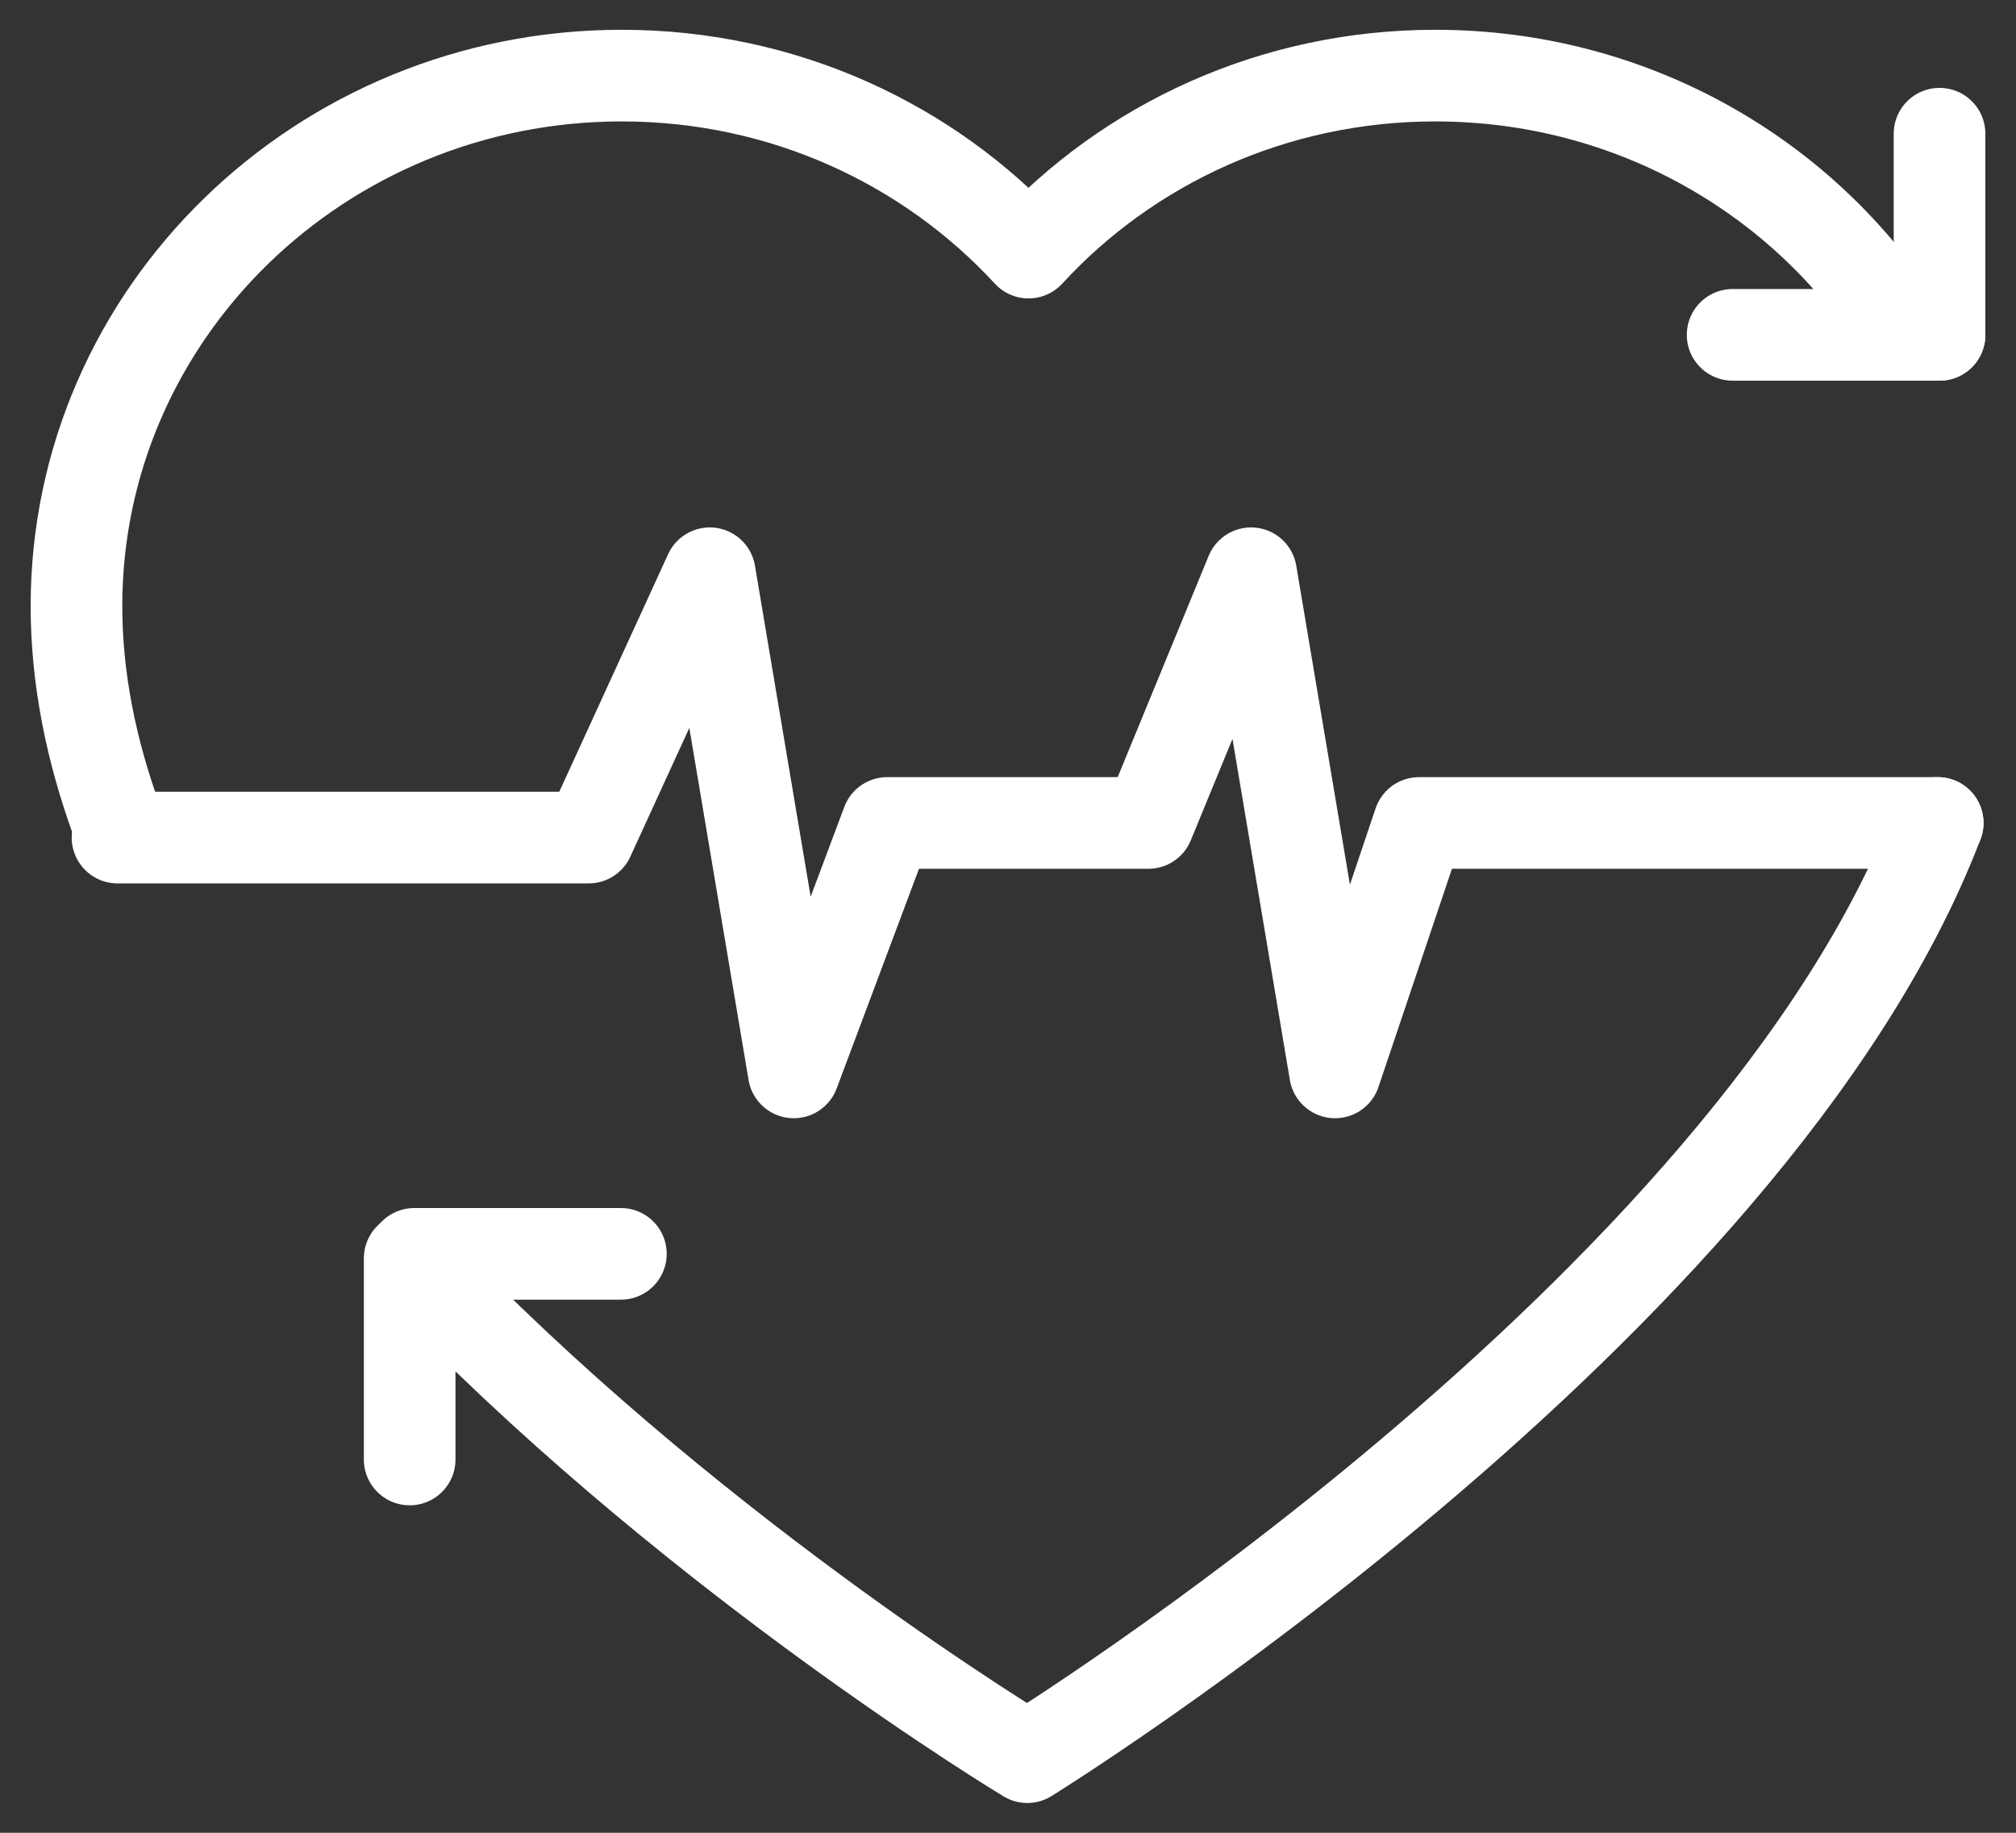 <svg width="44" height="40" viewBox="0 0 44 40" fill="none" xmlns="http://www.w3.org/2000/svg">
<rect x="0" y="0" width="44" height="40" fill="#333333" stroke="none"/>
<path d="M9.57 28.152C15.437 34.148 22.421 38.35 22.421 38.35C22.421 38.35 38.223 28.581 42.291 17.961" stroke="white" stroke-width="2" stroke-linecap="round" stroke-linejoin="round"/>
<path d="M41.488 7.185C39.394 3.868 35.627 1.65 31.326 1.65C27.8 1.65 24.629 3.14 22.448 5.513C20.267 3.146 17.103 1.65 13.57 1.65C7.001 1.65 1.669 6.834 1.669 13.227C1.669 14.807 1.99 16.387 2.559 17.942" stroke="white" stroke-width="2" stroke-linecap="round" stroke-linejoin="round"/>
<path d="M2.565 18.28H12.848L15.491 12.511L17.324 23.405L19.364 17.961H25.064L27.305 12.511L29.138 23.405L30.971 17.961H42.291" stroke="white" stroke-width="2" stroke-linecap="round" stroke-linejoin="round"/>
<path d="M42.331 2.918V7.308" stroke="white" stroke-width="2" stroke-linecap="round" stroke-linejoin="round"/>
<path d="M37.815 7.308H42.331" stroke="white" stroke-width="2" stroke-linecap="round" stroke-linejoin="round"/>
<path d="M8.941 27.463V31.853" stroke="white" stroke-width="2" stroke-linecap="round" stroke-linejoin="round"/>
<path d="M9.041 27.365H13.551" stroke="white" stroke-width="2" stroke-linecap="round" stroke-linejoin="round"/>
</svg>
